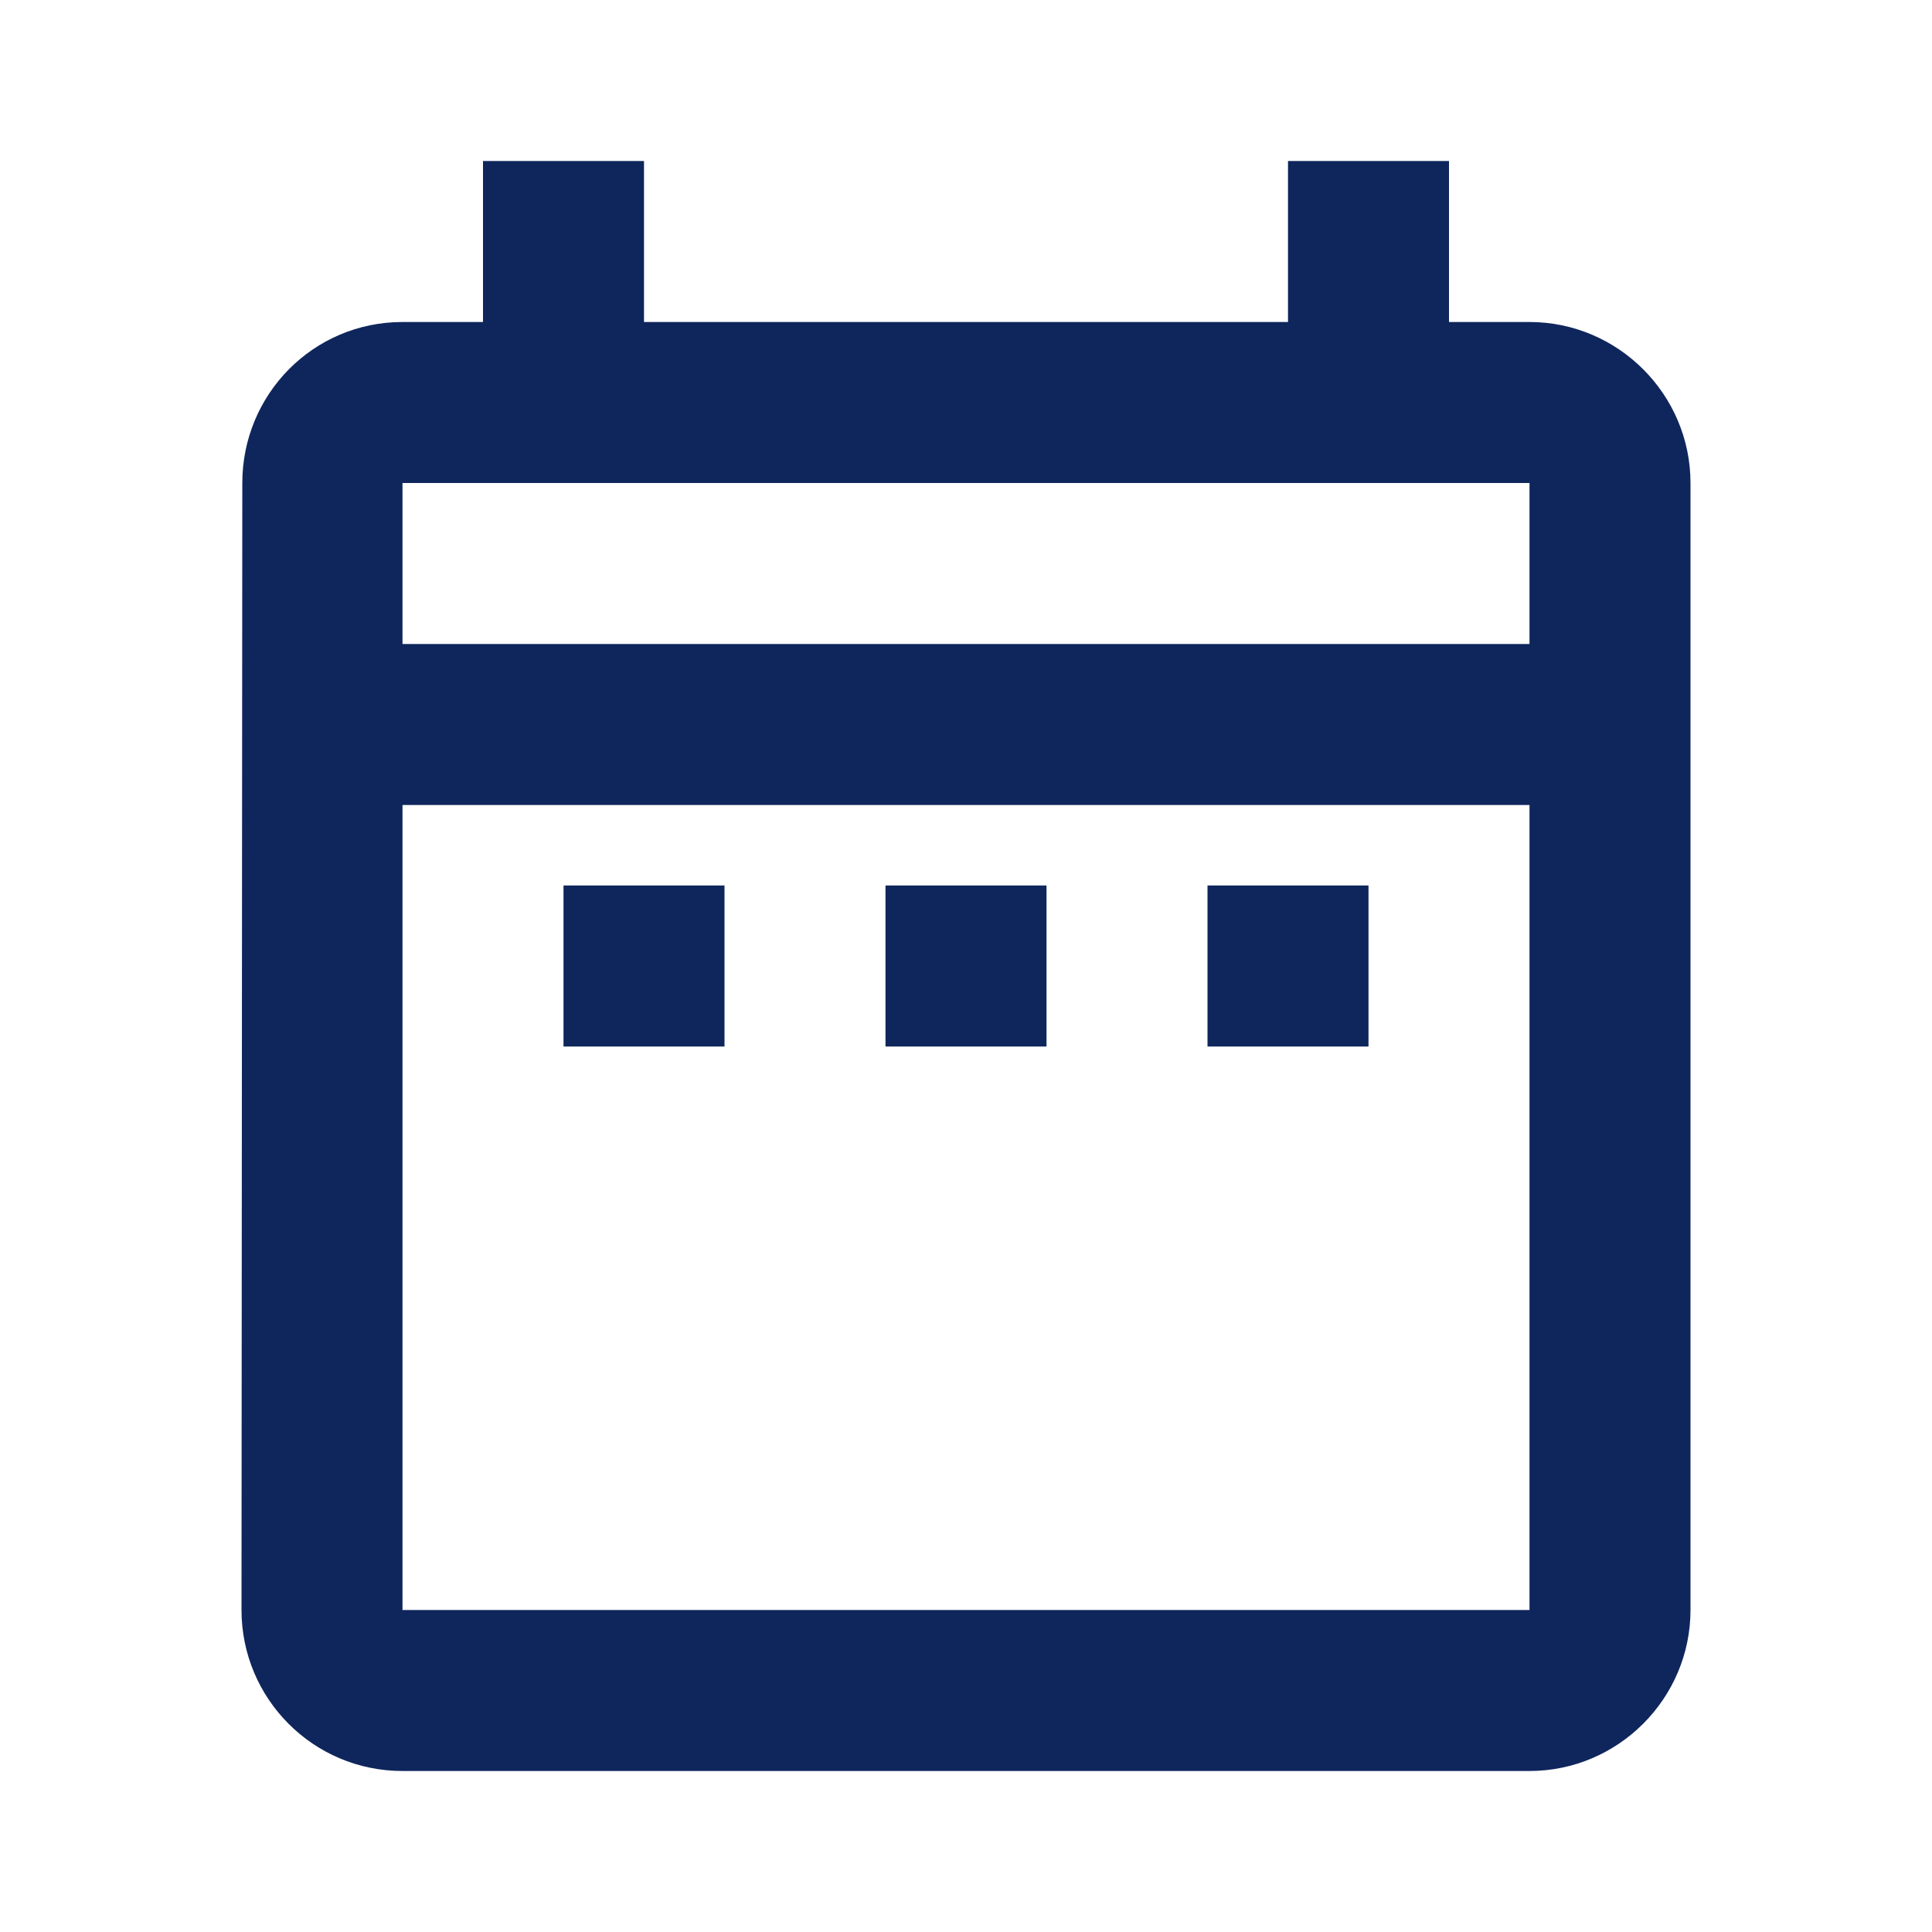<svg width="48" height="48" viewBox="0 0 48 48" fill="none" xmlns="http://www.w3.org/2000/svg">
<path d="M14 22H18V26H14V22ZM42 12V40C42 42.2 40.2 44 38 44H10C7.78 44 6 42.2 6 40L6.02 12C6.02 9.8 7.78 8 10 8H12V4H16V8H32V4H36V8H38C40.2 8 42 9.8 42 12ZM10 16H38V12H10V16ZM38 40V20H10V40H38ZM30 26H34V22H30V26ZM22 26H26V22H22V26Z" fill="#0F265C"/>
</svg>

